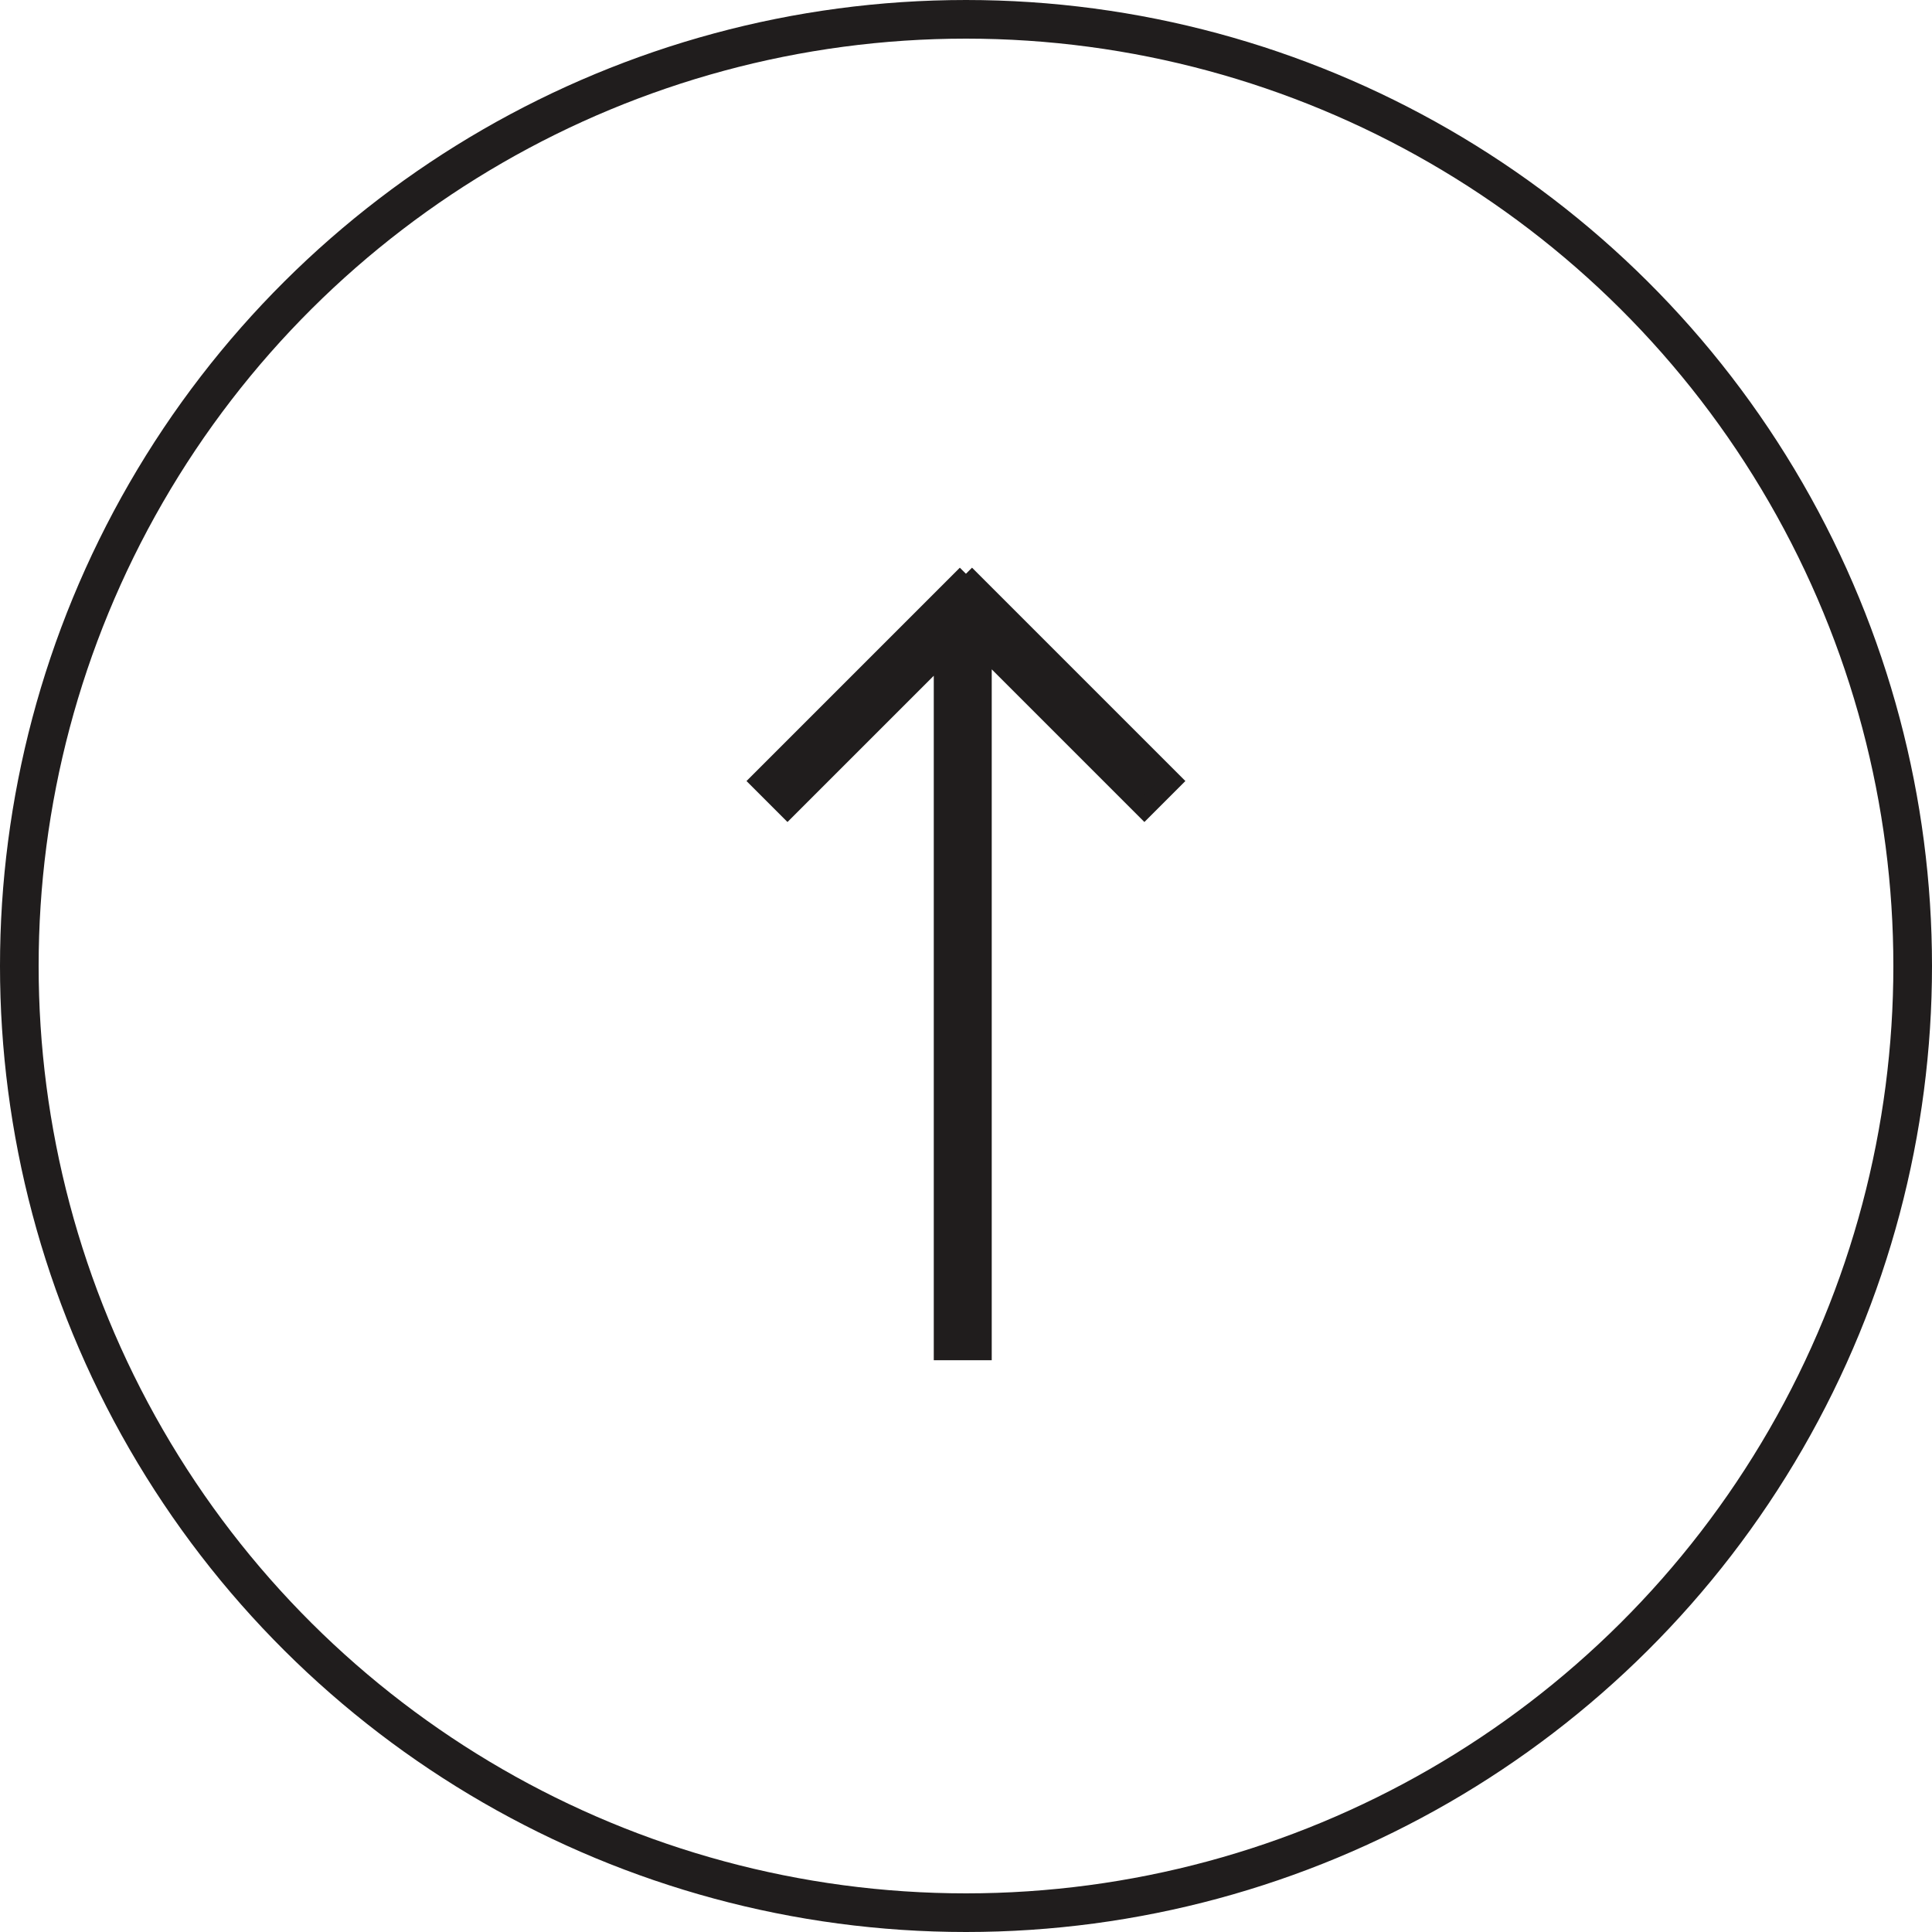 <svg width="50" height="50" viewBox="0 0 50 50" fill="none" xmlns="http://www.w3.org/2000/svg">
<g id="&#209;&#129;&#209;&#130;&#209;&#128;&#208;&#181;&#208;&#187;&#208;&#190;&#209;&#135;&#208;&#186;&#208;&#184;">
<circle id="Ellipse 1" cx="25" cy="25" r="24.5" transform="rotate(-90 25 25)" stroke="#201D1D" stroke-width="1"/>
<path id="Union" fill-rule="evenodd" clip-rule="evenodd" d="M25.416 16.719L25.416 34.953L24.416 34.953L24.416 16.885L20.38 20.92L19.673 20.213L24.841 15.045L24.999 15.202L25.156 15.045L30.324 20.213L29.617 20.92L25.416 16.719Z" fill="#201D1D" stroke="#201D1D" stroke-width="0.5"/>
</g>
</svg>

